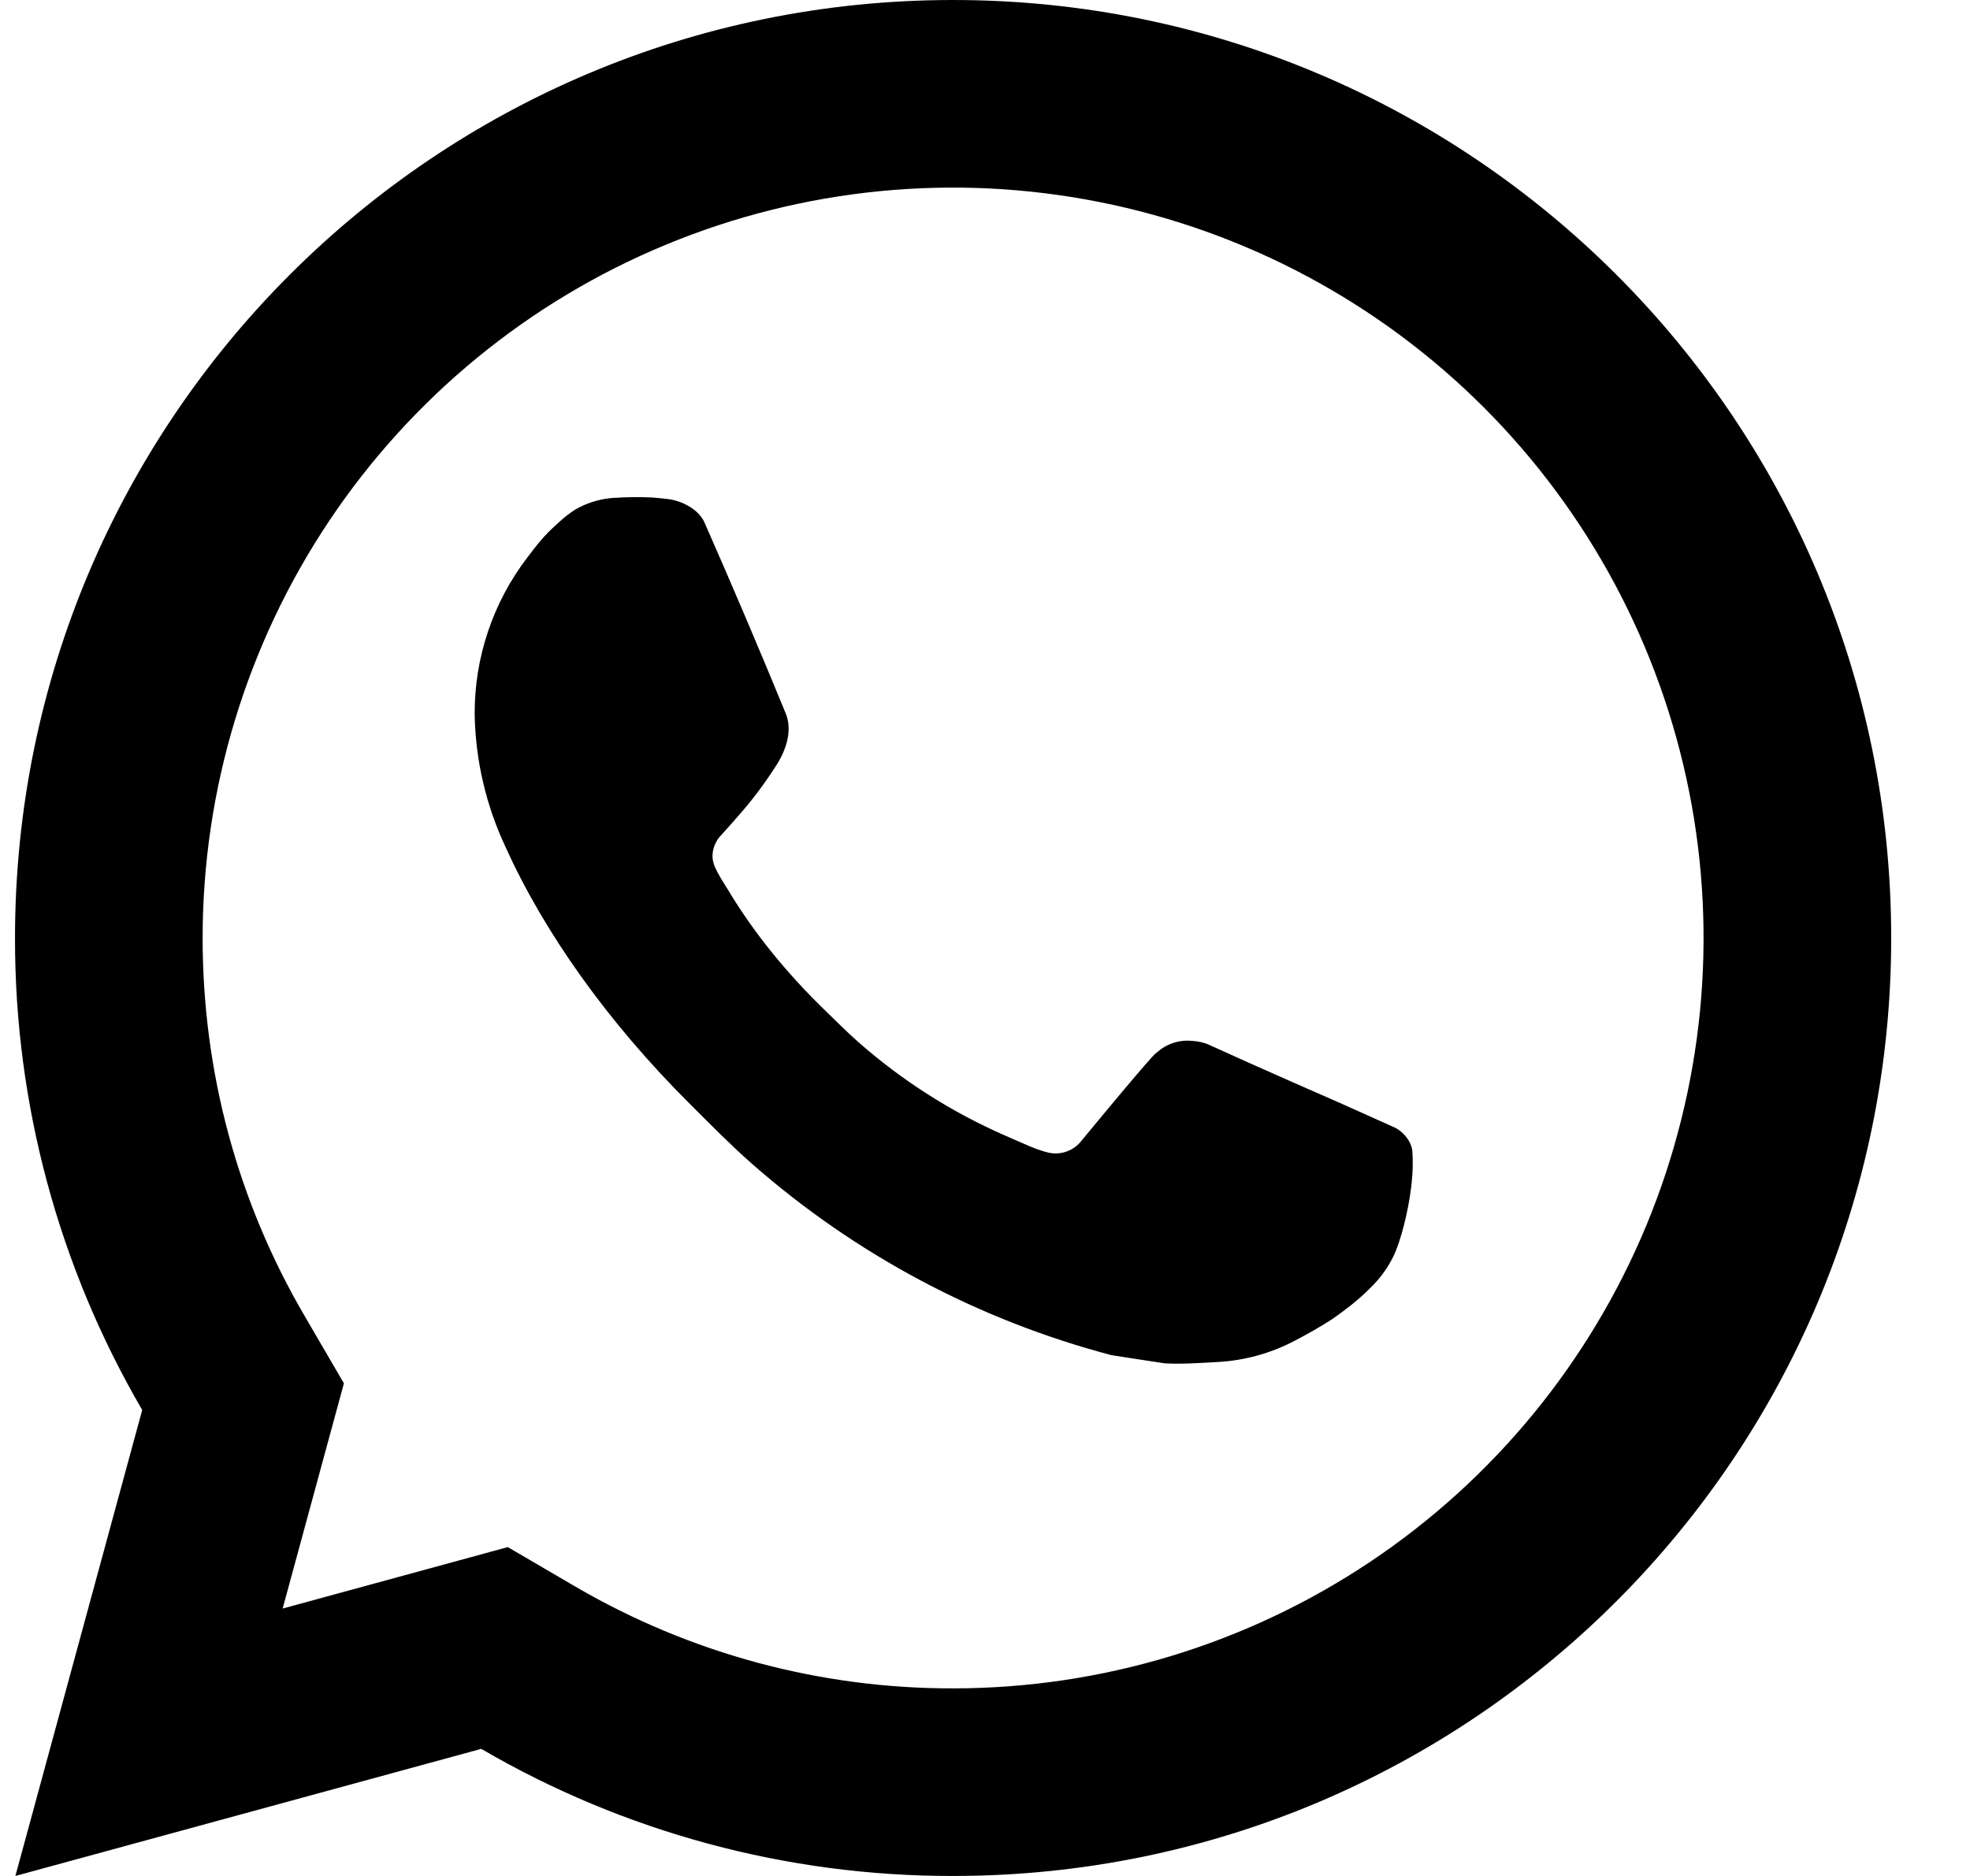 <svg width="21" height="20" viewBox="0 0 21 20" fill="none" xmlns="http://www.w3.org/2000/svg">
<g clip-path="url(#clip0_927_1960)">
<path d="M5.413 16.494L6.137 16.917C7.358 17.629 8.746 18.003 10.16 18C11.742 18 13.289 17.531 14.604 16.652C15.92 15.773 16.945 14.523 17.551 13.062C18.156 11.6 18.315 9.991 18.006 8.439C17.697 6.887 16.935 5.462 15.817 4.343C14.698 3.224 13.272 2.462 11.72 2.154C10.169 1.845 8.56 2.003 7.098 2.609C5.636 3.214 4.387 4.24 3.508 5.555C2.629 6.871 2.16 8.418 2.16 10C2.16 11.436 2.537 12.813 3.244 14.024L3.666 14.748L3.013 17.149L5.413 16.494ZM0.164 20L1.516 15.032C0.625 13.505 0.157 11.768 0.16 10C0.16 4.477 4.637 0 10.16 0C15.683 0 20.16 4.477 20.16 10C20.16 15.523 15.683 20 10.16 20C8.392 20.003 6.656 19.535 5.13 18.645L0.164 20ZM6.551 5.308C6.685 5.298 6.82 5.298 6.954 5.304C7.008 5.308 7.062 5.314 7.116 5.32C7.275 5.338 7.45 5.435 7.509 5.569C7.807 6.245 8.097 6.926 8.377 7.609C8.439 7.761 8.402 7.956 8.284 8.146C8.203 8.274 8.115 8.399 8.021 8.518C7.908 8.663 7.665 8.929 7.665 8.929C7.665 8.929 7.566 9.047 7.604 9.194C7.618 9.25 7.664 9.331 7.706 9.399L7.765 9.494C8.021 9.921 8.365 10.354 8.785 10.762C8.905 10.878 9.022 10.997 9.148 11.108C9.616 11.521 10.146 11.858 10.718 12.108L10.723 12.11C10.808 12.147 10.851 12.167 10.975 12.22C11.037 12.246 11.101 12.269 11.166 12.286C11.233 12.303 11.304 12.3 11.369 12.277C11.434 12.254 11.491 12.212 11.533 12.156C12.257 11.279 12.323 11.222 12.329 11.222V11.224C12.379 11.177 12.439 11.142 12.504 11.12C12.569 11.098 12.638 11.09 12.707 11.097C12.767 11.101 12.828 11.112 12.884 11.137C13.415 11.38 14.284 11.759 14.284 11.759L14.866 12.02C14.964 12.067 15.053 12.178 15.056 12.285C15.06 12.352 15.066 12.46 15.043 12.658C15.011 12.917 14.933 13.228 14.855 13.391C14.801 13.502 14.73 13.604 14.645 13.693C14.544 13.799 14.433 13.895 14.315 13.981C14.274 14.012 14.232 14.042 14.19 14.071C14.065 14.15 13.938 14.223 13.807 14.291C13.549 14.428 13.265 14.506 12.974 14.521C12.789 14.531 12.604 14.545 12.418 14.535C12.41 14.535 11.85 14.448 11.85 14.448C10.428 14.074 9.113 13.373 8.01 12.402C7.784 12.203 7.575 11.989 7.361 11.776C6.471 10.891 5.799 9.936 5.391 9.034C5.182 8.591 5.069 8.109 5.06 7.62C5.056 7.013 5.254 6.422 5.624 5.94C5.697 5.846 5.766 5.748 5.885 5.635C6.012 5.515 6.092 5.451 6.179 5.407C6.294 5.349 6.421 5.315 6.55 5.307L6.551 5.308Z" fill="black"/>
</g>
<defs>
<clipPath id="clip0_927_1960">
<rect width="20" height="20" fill="white" transform="translate(0.16)"/>
</clipPath>
</defs>
</svg>
